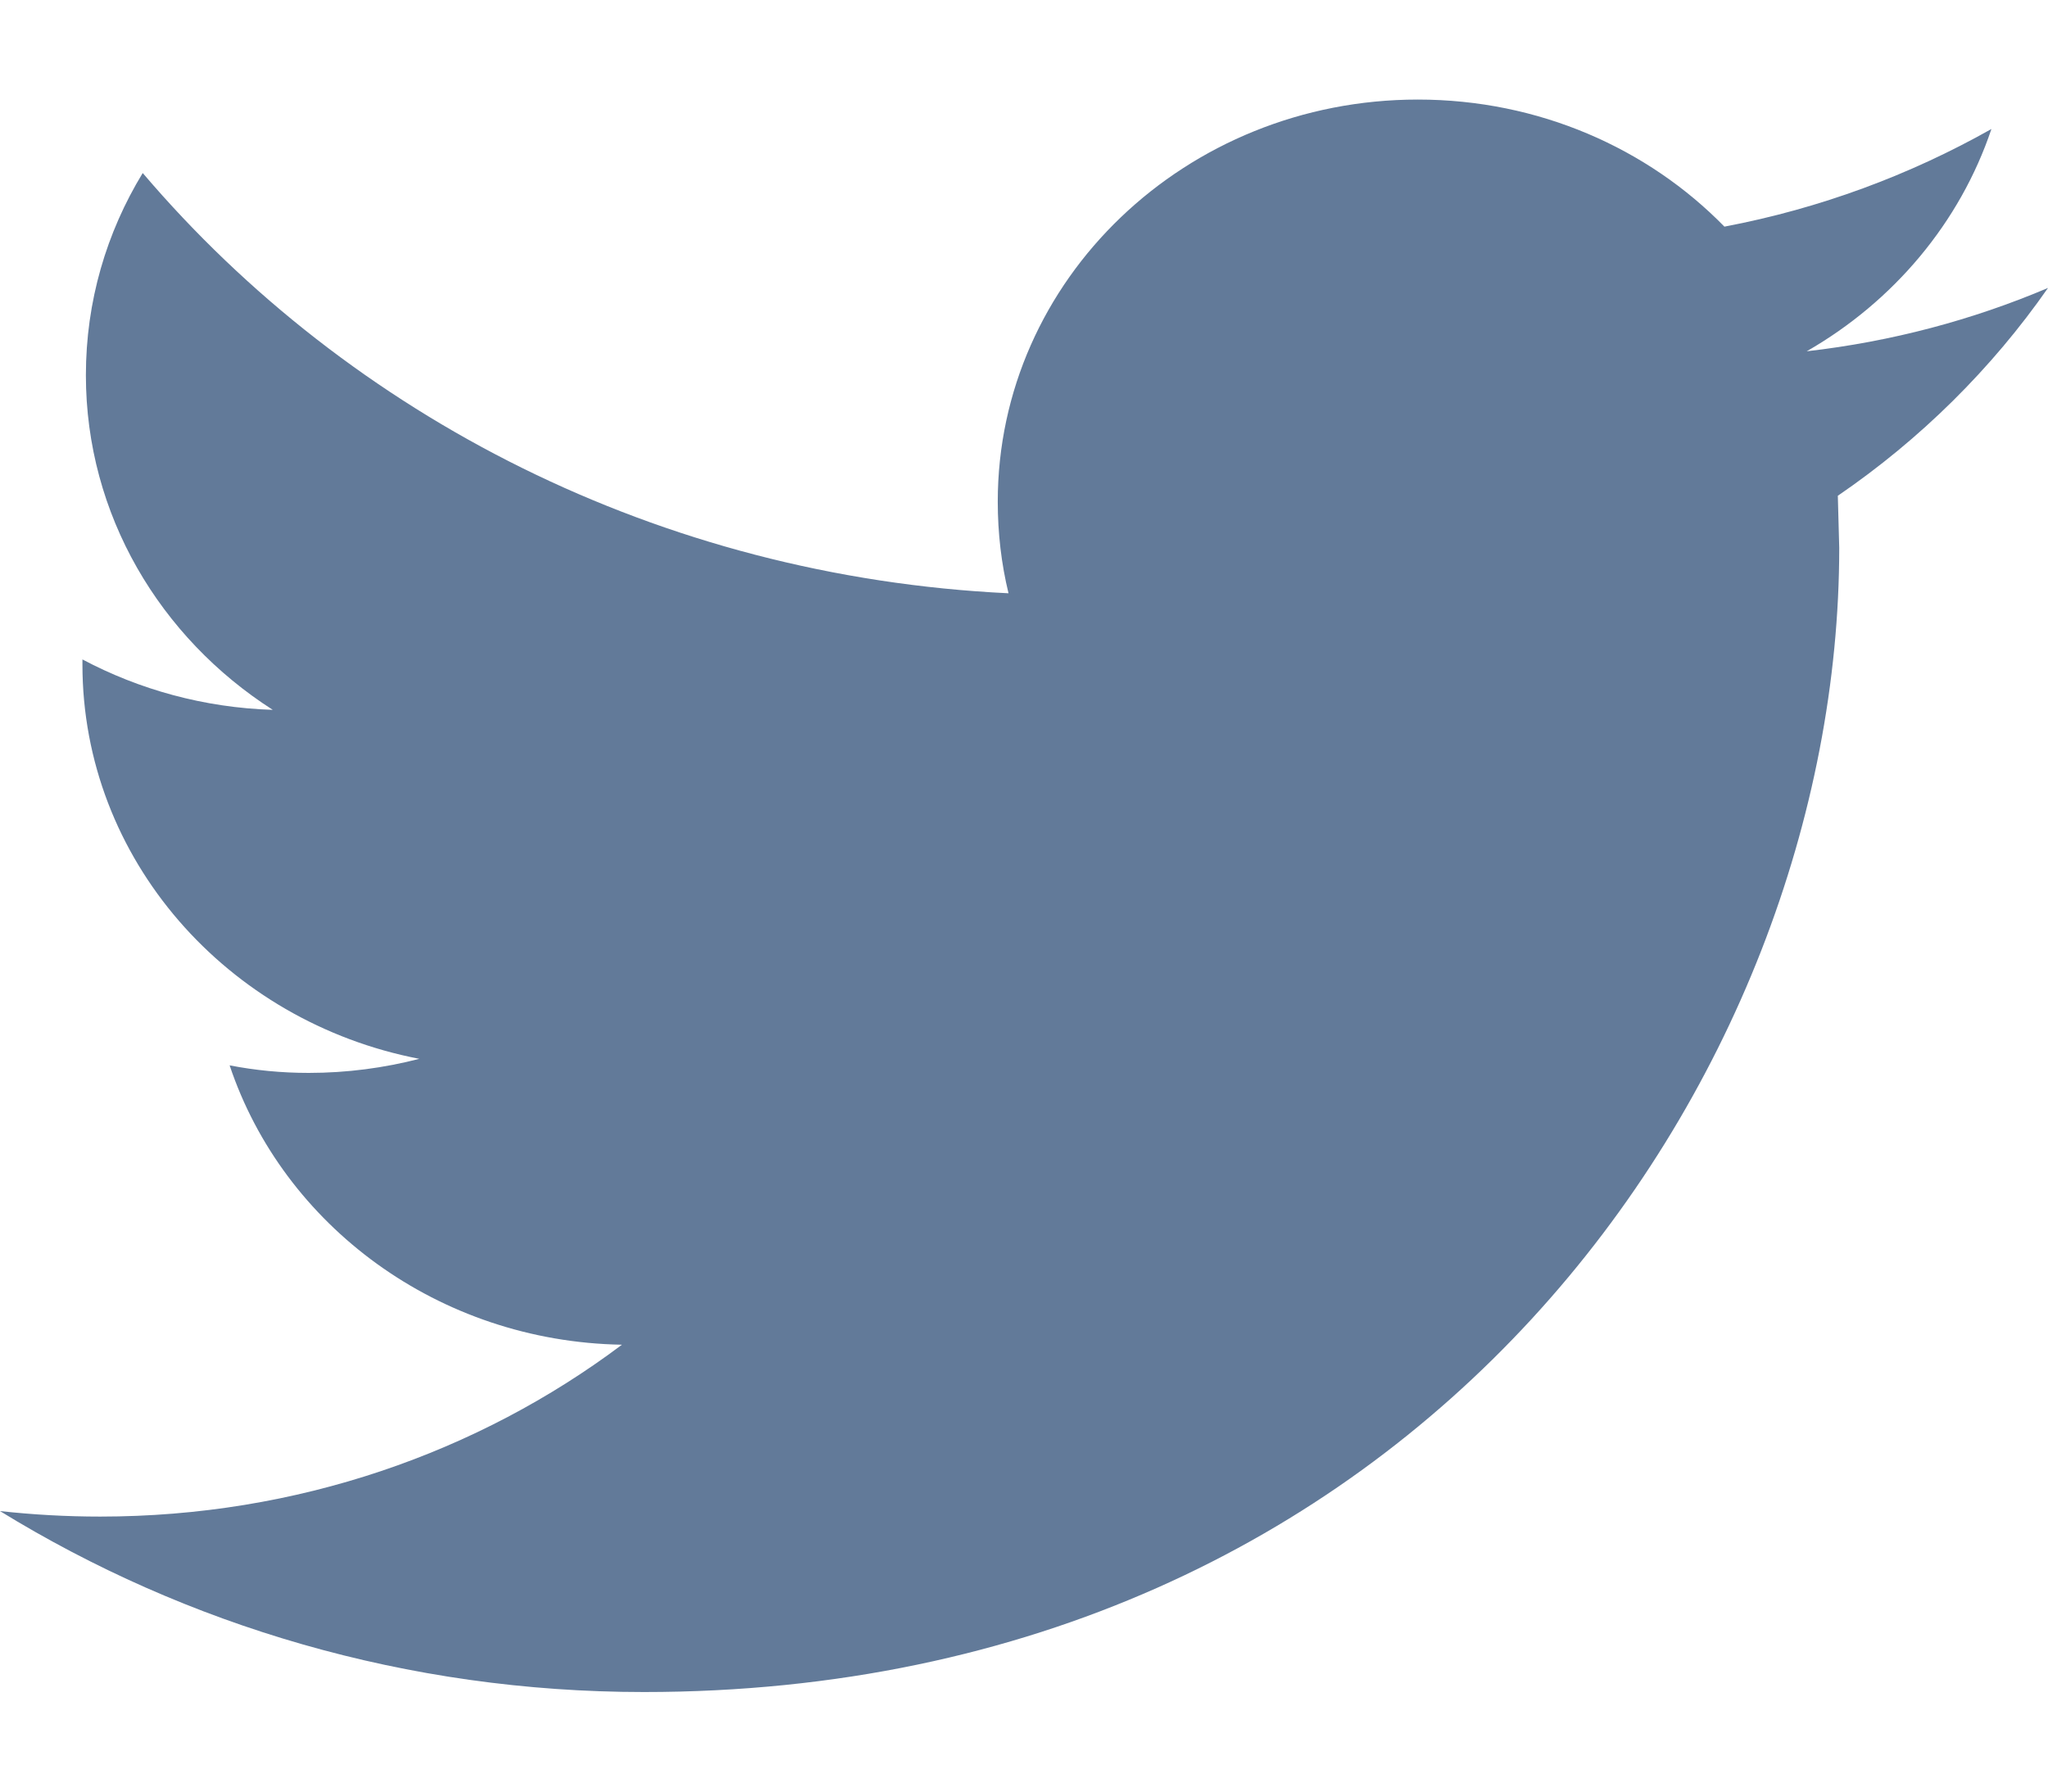 <svg width="16" height="14" viewBox="0 0 16 14" fill="none" xmlns="http://www.w3.org/2000/svg">
<path fill-rule="evenodd" clip-rule="evenodd" d="M16 2.25C15.411 2.5 14.779 2.669 14.115 2.745C14.793 2.356 15.312 1.74 15.558 1.008C14.922 1.367 14.22 1.629 13.472 1.771C12.874 1.159 12.022 0.778 11.077 0.778C9.264 0.778 7.795 2.185 7.795 3.92C7.795 4.166 7.823 4.406 7.879 4.636C5.152 4.505 2.733 3.253 1.115 1.352C0.832 1.816 0.671 2.355 0.671 2.932C0.671 4.022 1.251 4.984 2.131 5.547C1.593 5.53 1.087 5.388 0.644 5.153V5.192C0.644 6.714 1.776 7.985 3.276 8.274C3.001 8.345 2.711 8.384 2.412 8.384C2.2 8.384 1.995 8.364 1.794 8.325C2.212 9.575 3.423 10.483 4.859 10.508C3.736 11.351 2.321 11.851 0.783 11.851C0.518 11.851 0.257 11.836 0 11.808C1.453 12.701 3.177 13.222 5.031 13.222C11.069 13.222 14.369 8.434 14.369 4.281L14.358 3.874C15.003 3.433 15.561 2.88 16 2.25Z" fill="#627A99"/>
</svg>
